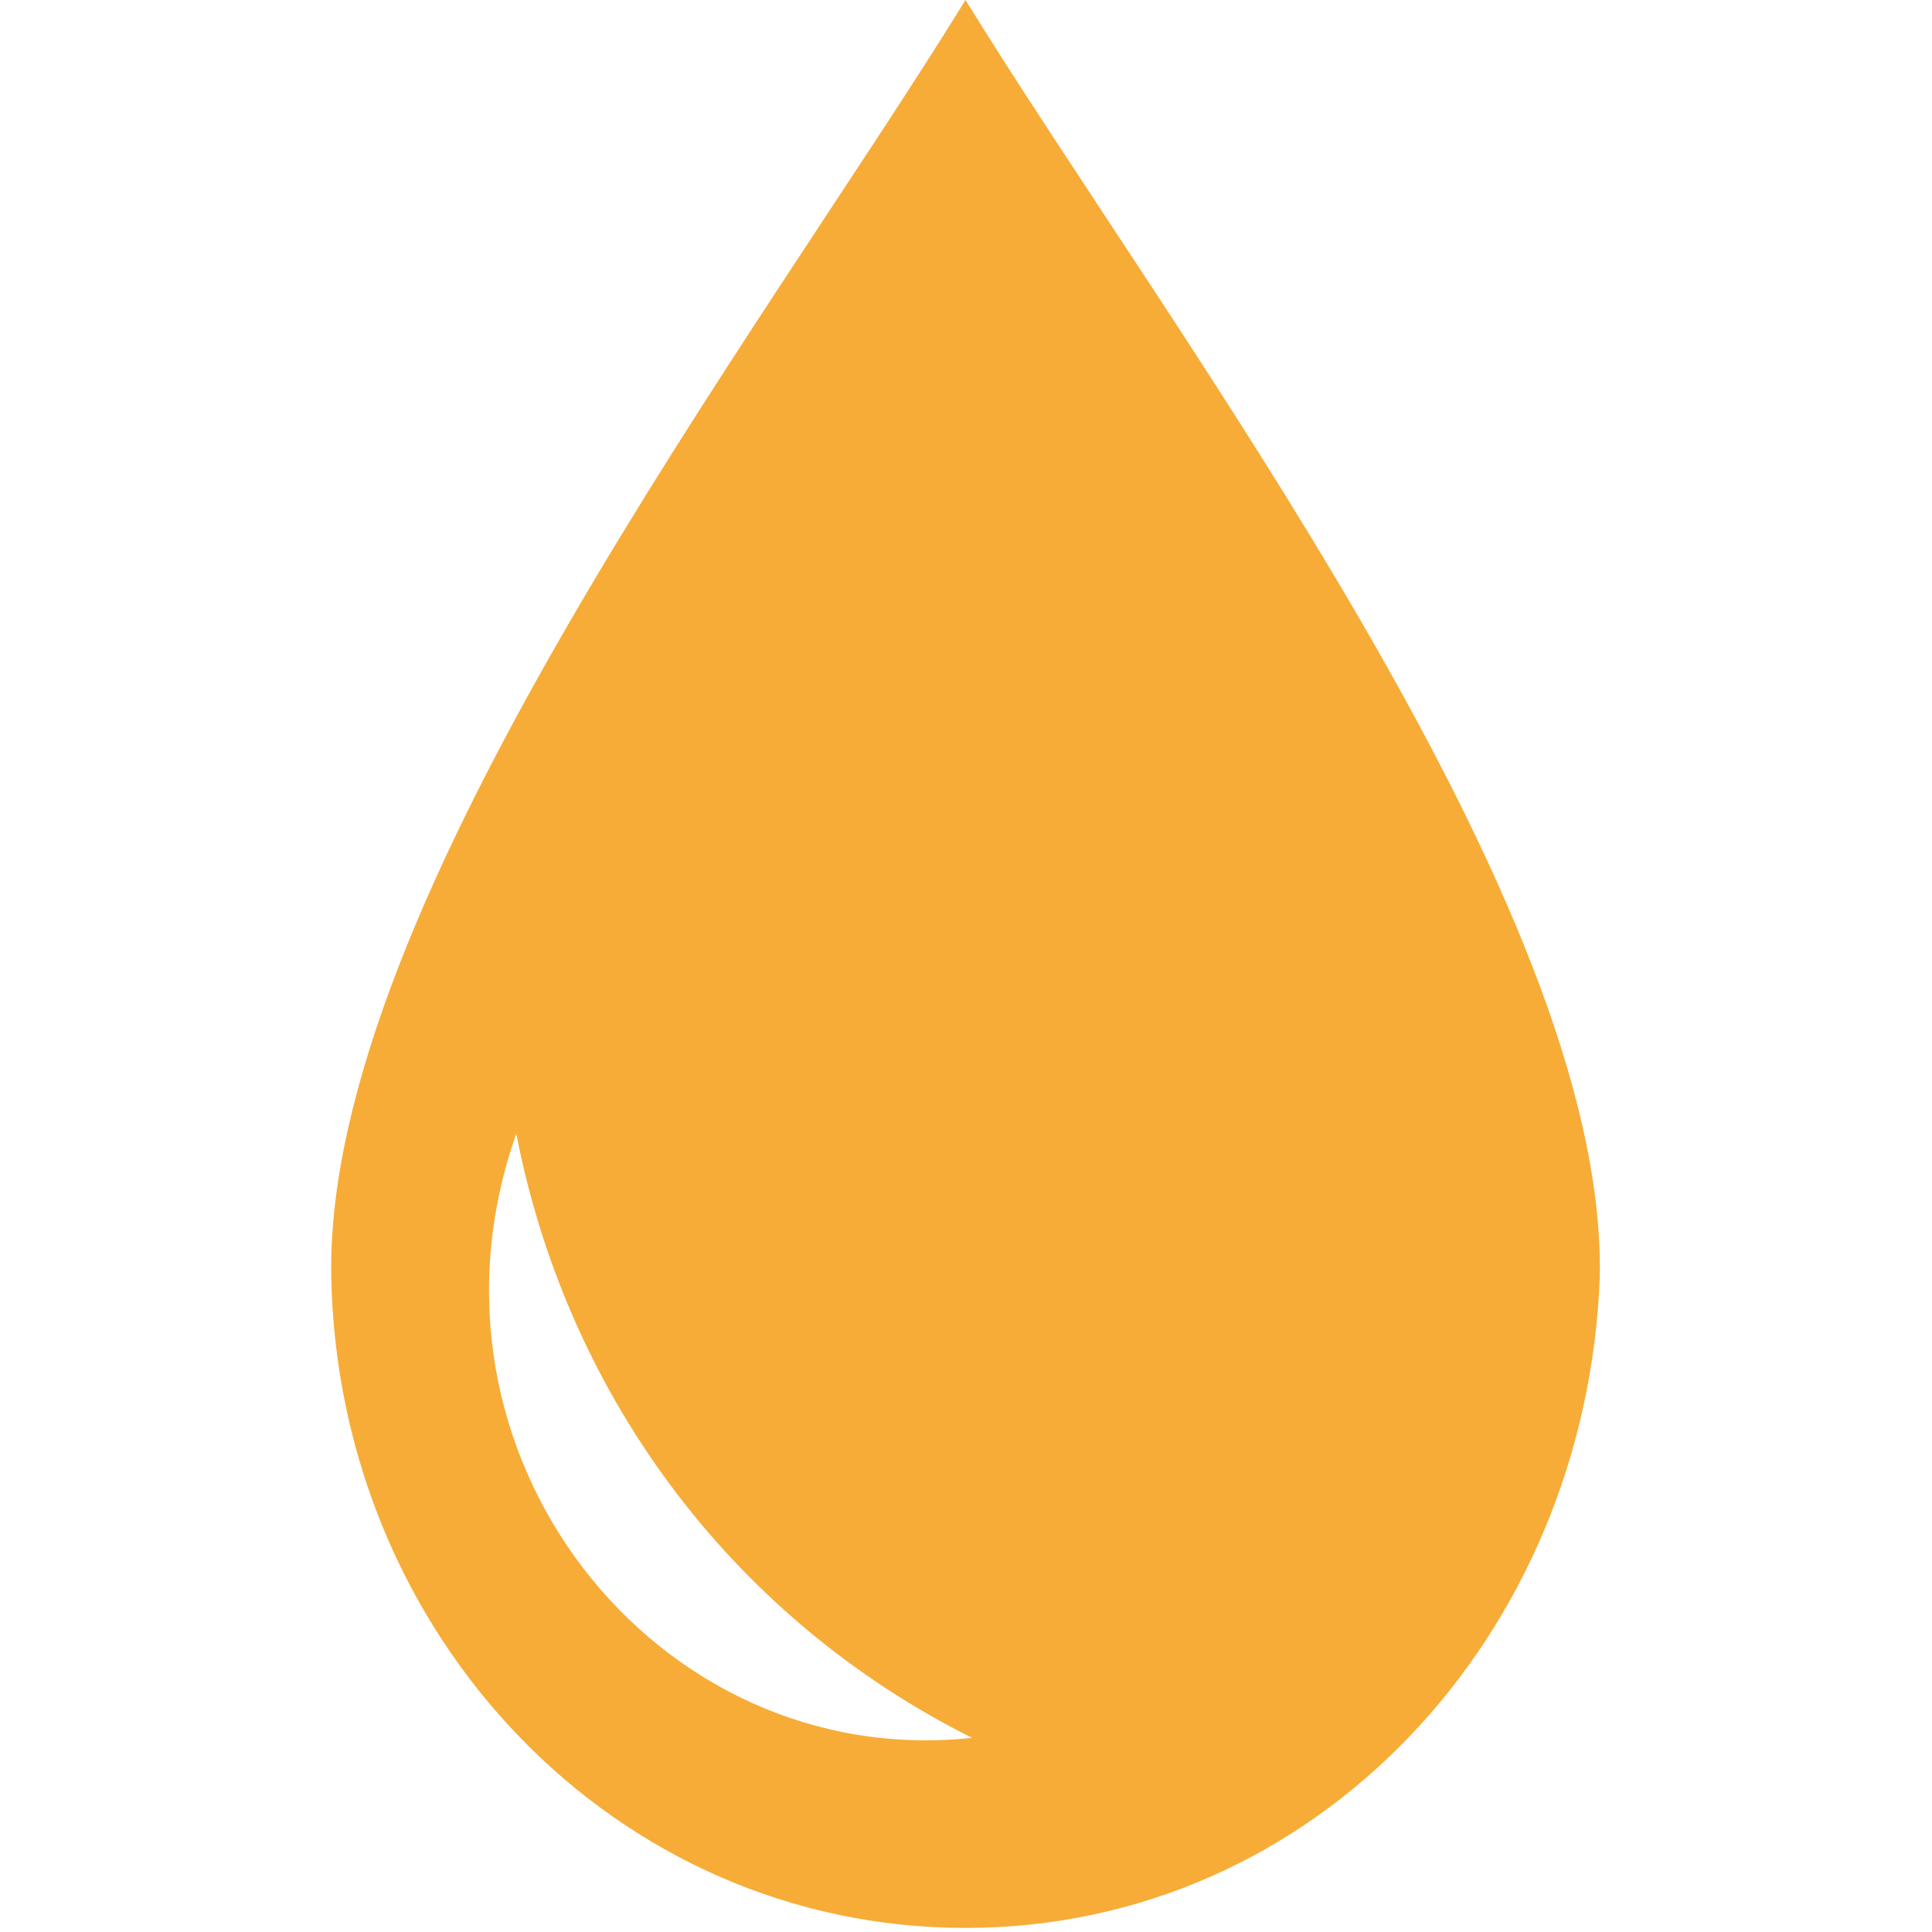 <?xml version="1.0" encoding="UTF-8"?> <svg xmlns="http://www.w3.org/2000/svg" width="35" height="35" viewBox="0 0 35 35" fill="none"> <path d="M17.491 0C13.781 6.026 5.882 16.356 6.001 23.12C6.121 29.638 11.148 34.926 17.491 34.926C23.835 34.926 28.742 29.638 28.982 23.12C29.101 16.356 21.202 6.025 17.491 0ZM17.611 31.483C11.866 32.097 7.318 26.317 9.353 20.538C10.311 25.457 13.423 29.392 17.611 31.483Z" fill="#F7AC37"></path> </svg> 